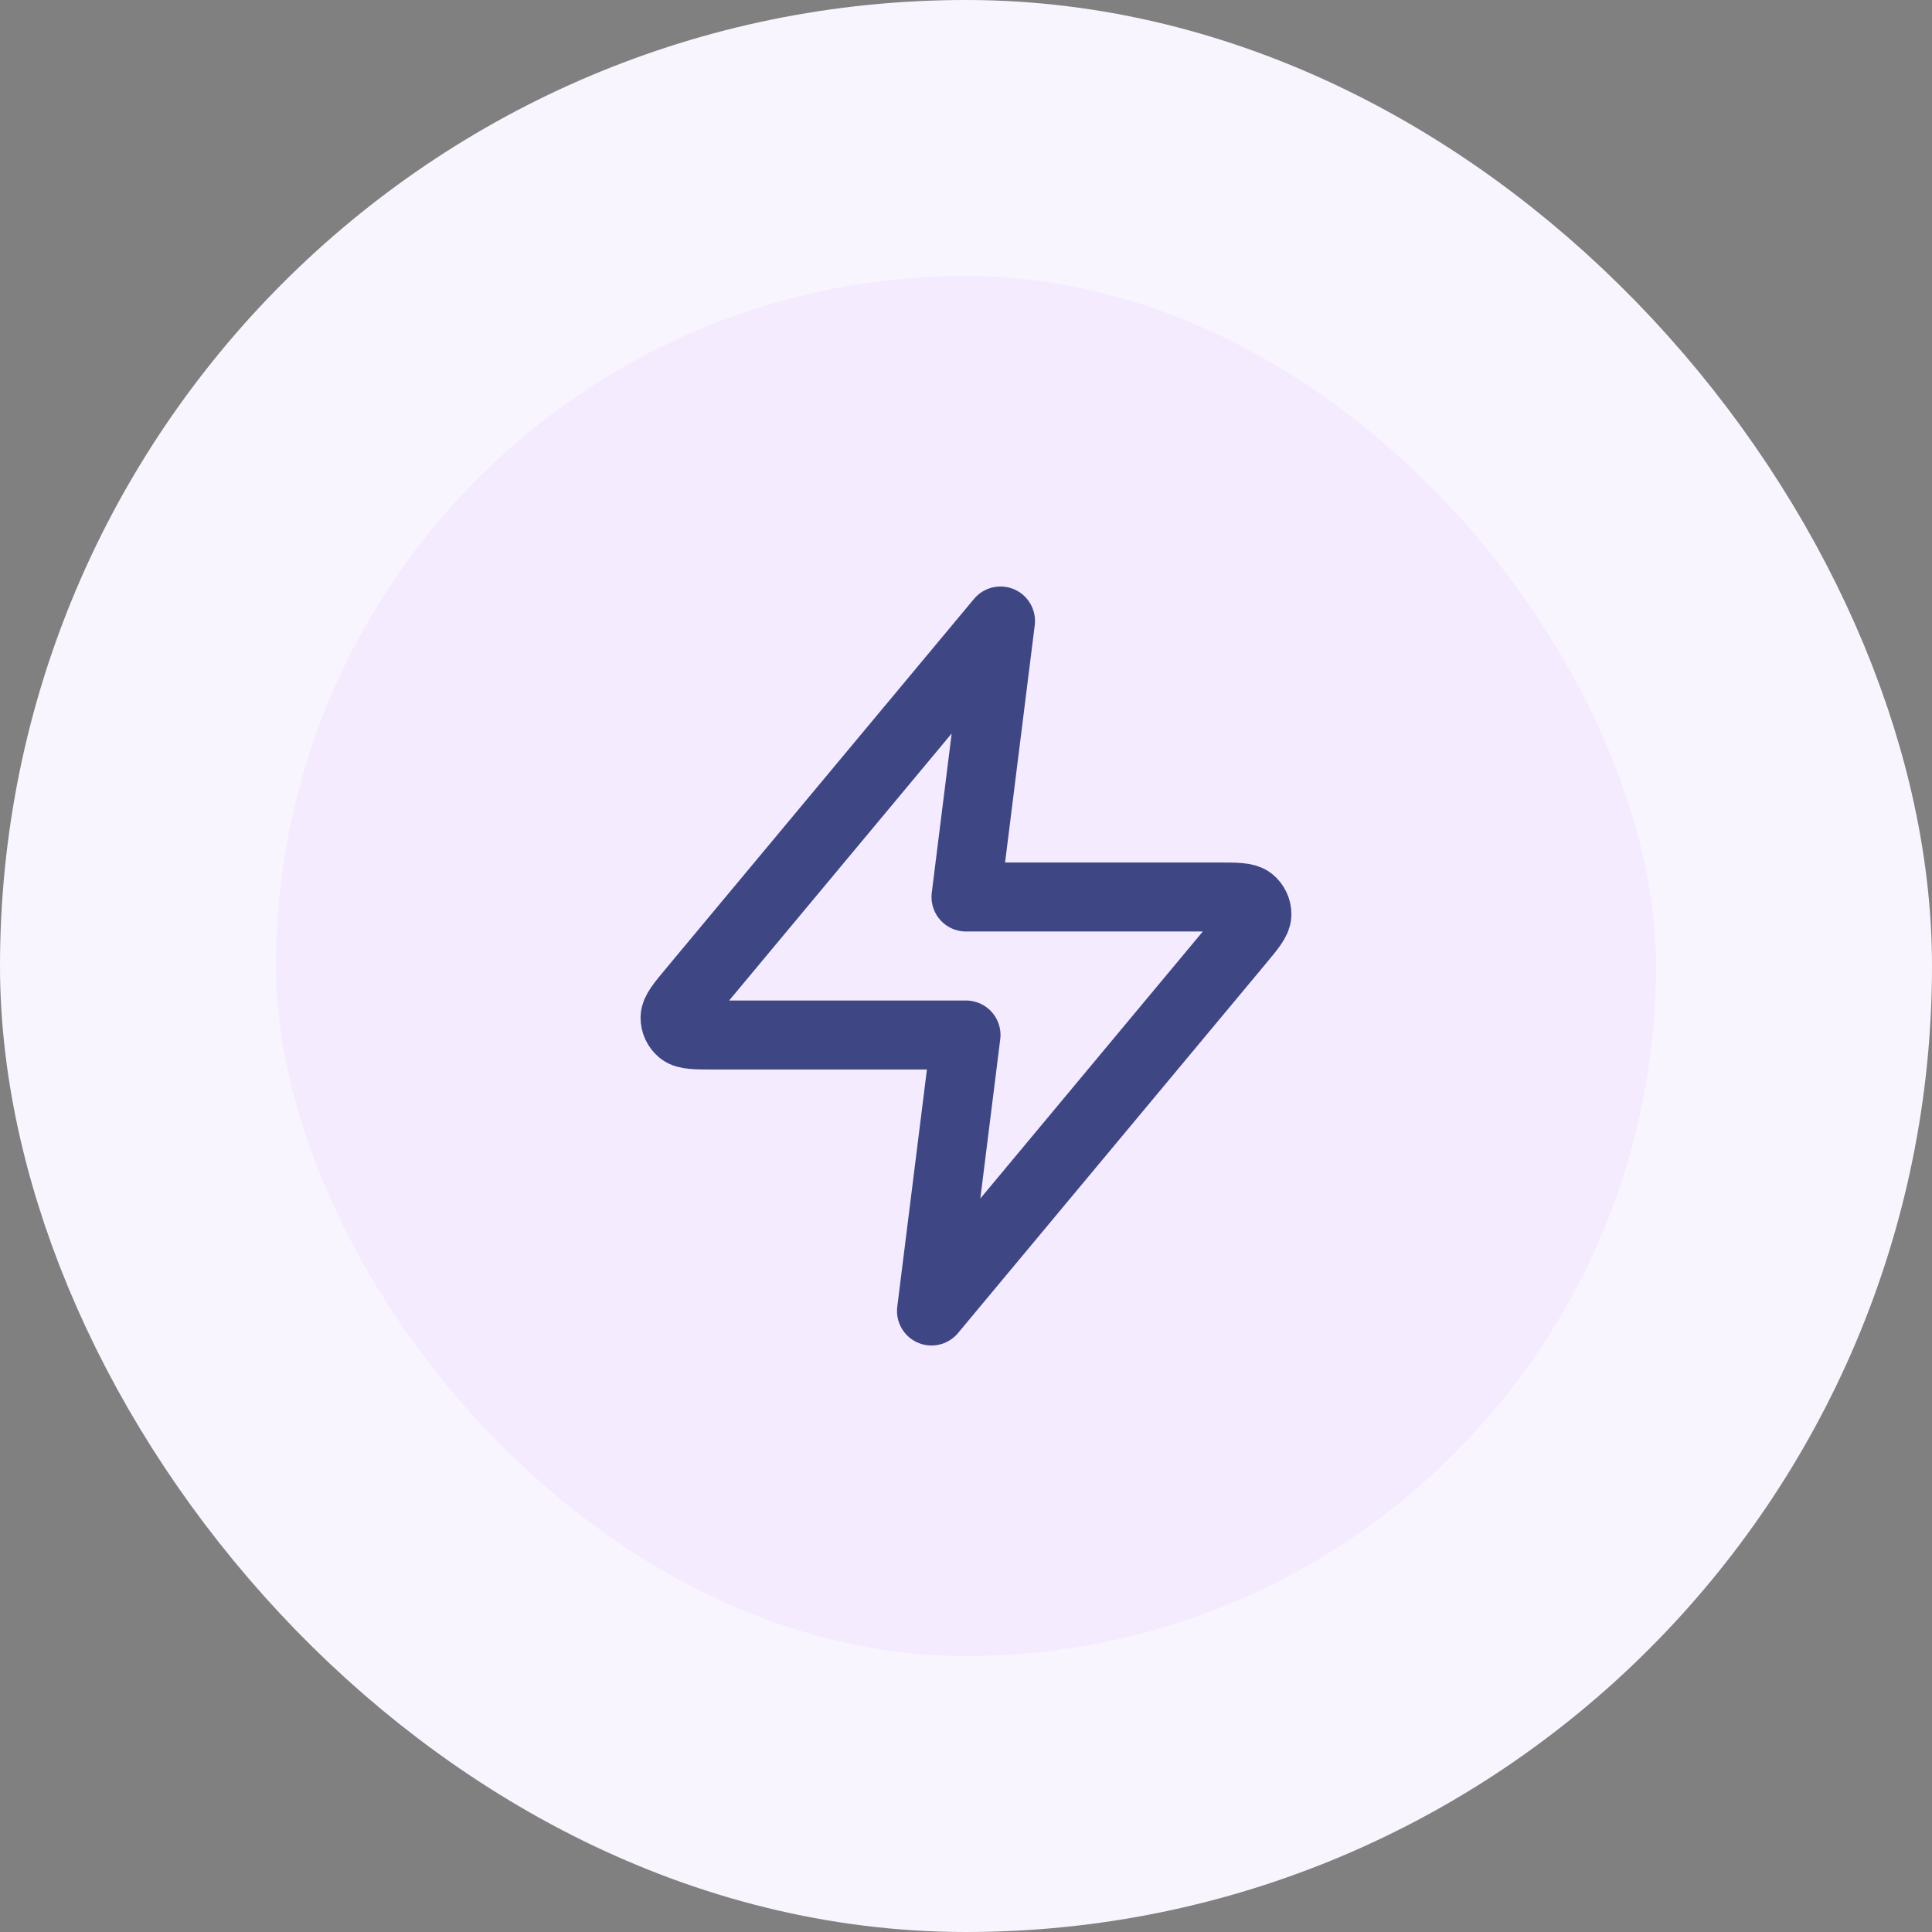 <svg width="56" height="56" viewBox="0 0 56 56" fill="none" xmlns="http://www.w3.org/2000/svg">
<rect x="0" y="0" width="56" height="56" fill="#808080" stroke="none"/>
<rect x="4" y="4" width="48" height="48" rx="24" fill="#F4EBFF"/>
<path d="M29 18L20.093 28.688C19.744 29.106 19.57 29.316 19.567 29.492C19.565 29.646 19.634 29.792 19.753 29.889C19.891 30 20.163 30 20.708 30H28L27 38L35.906 27.312C36.255 26.894 36.43 26.684 36.432 26.508C36.435 26.354 36.366 26.208 36.247 26.111C36.109 26 35.837 26 35.292 26H28L29 18Z" stroke="#3E4784" stroke-width="2" stroke-linecap="round" stroke-linejoin="round"/>
<rect x="4" y="4" width="48" height="48" rx="24" stroke="#F9F5FF" stroke-width="8"/>
</svg>
